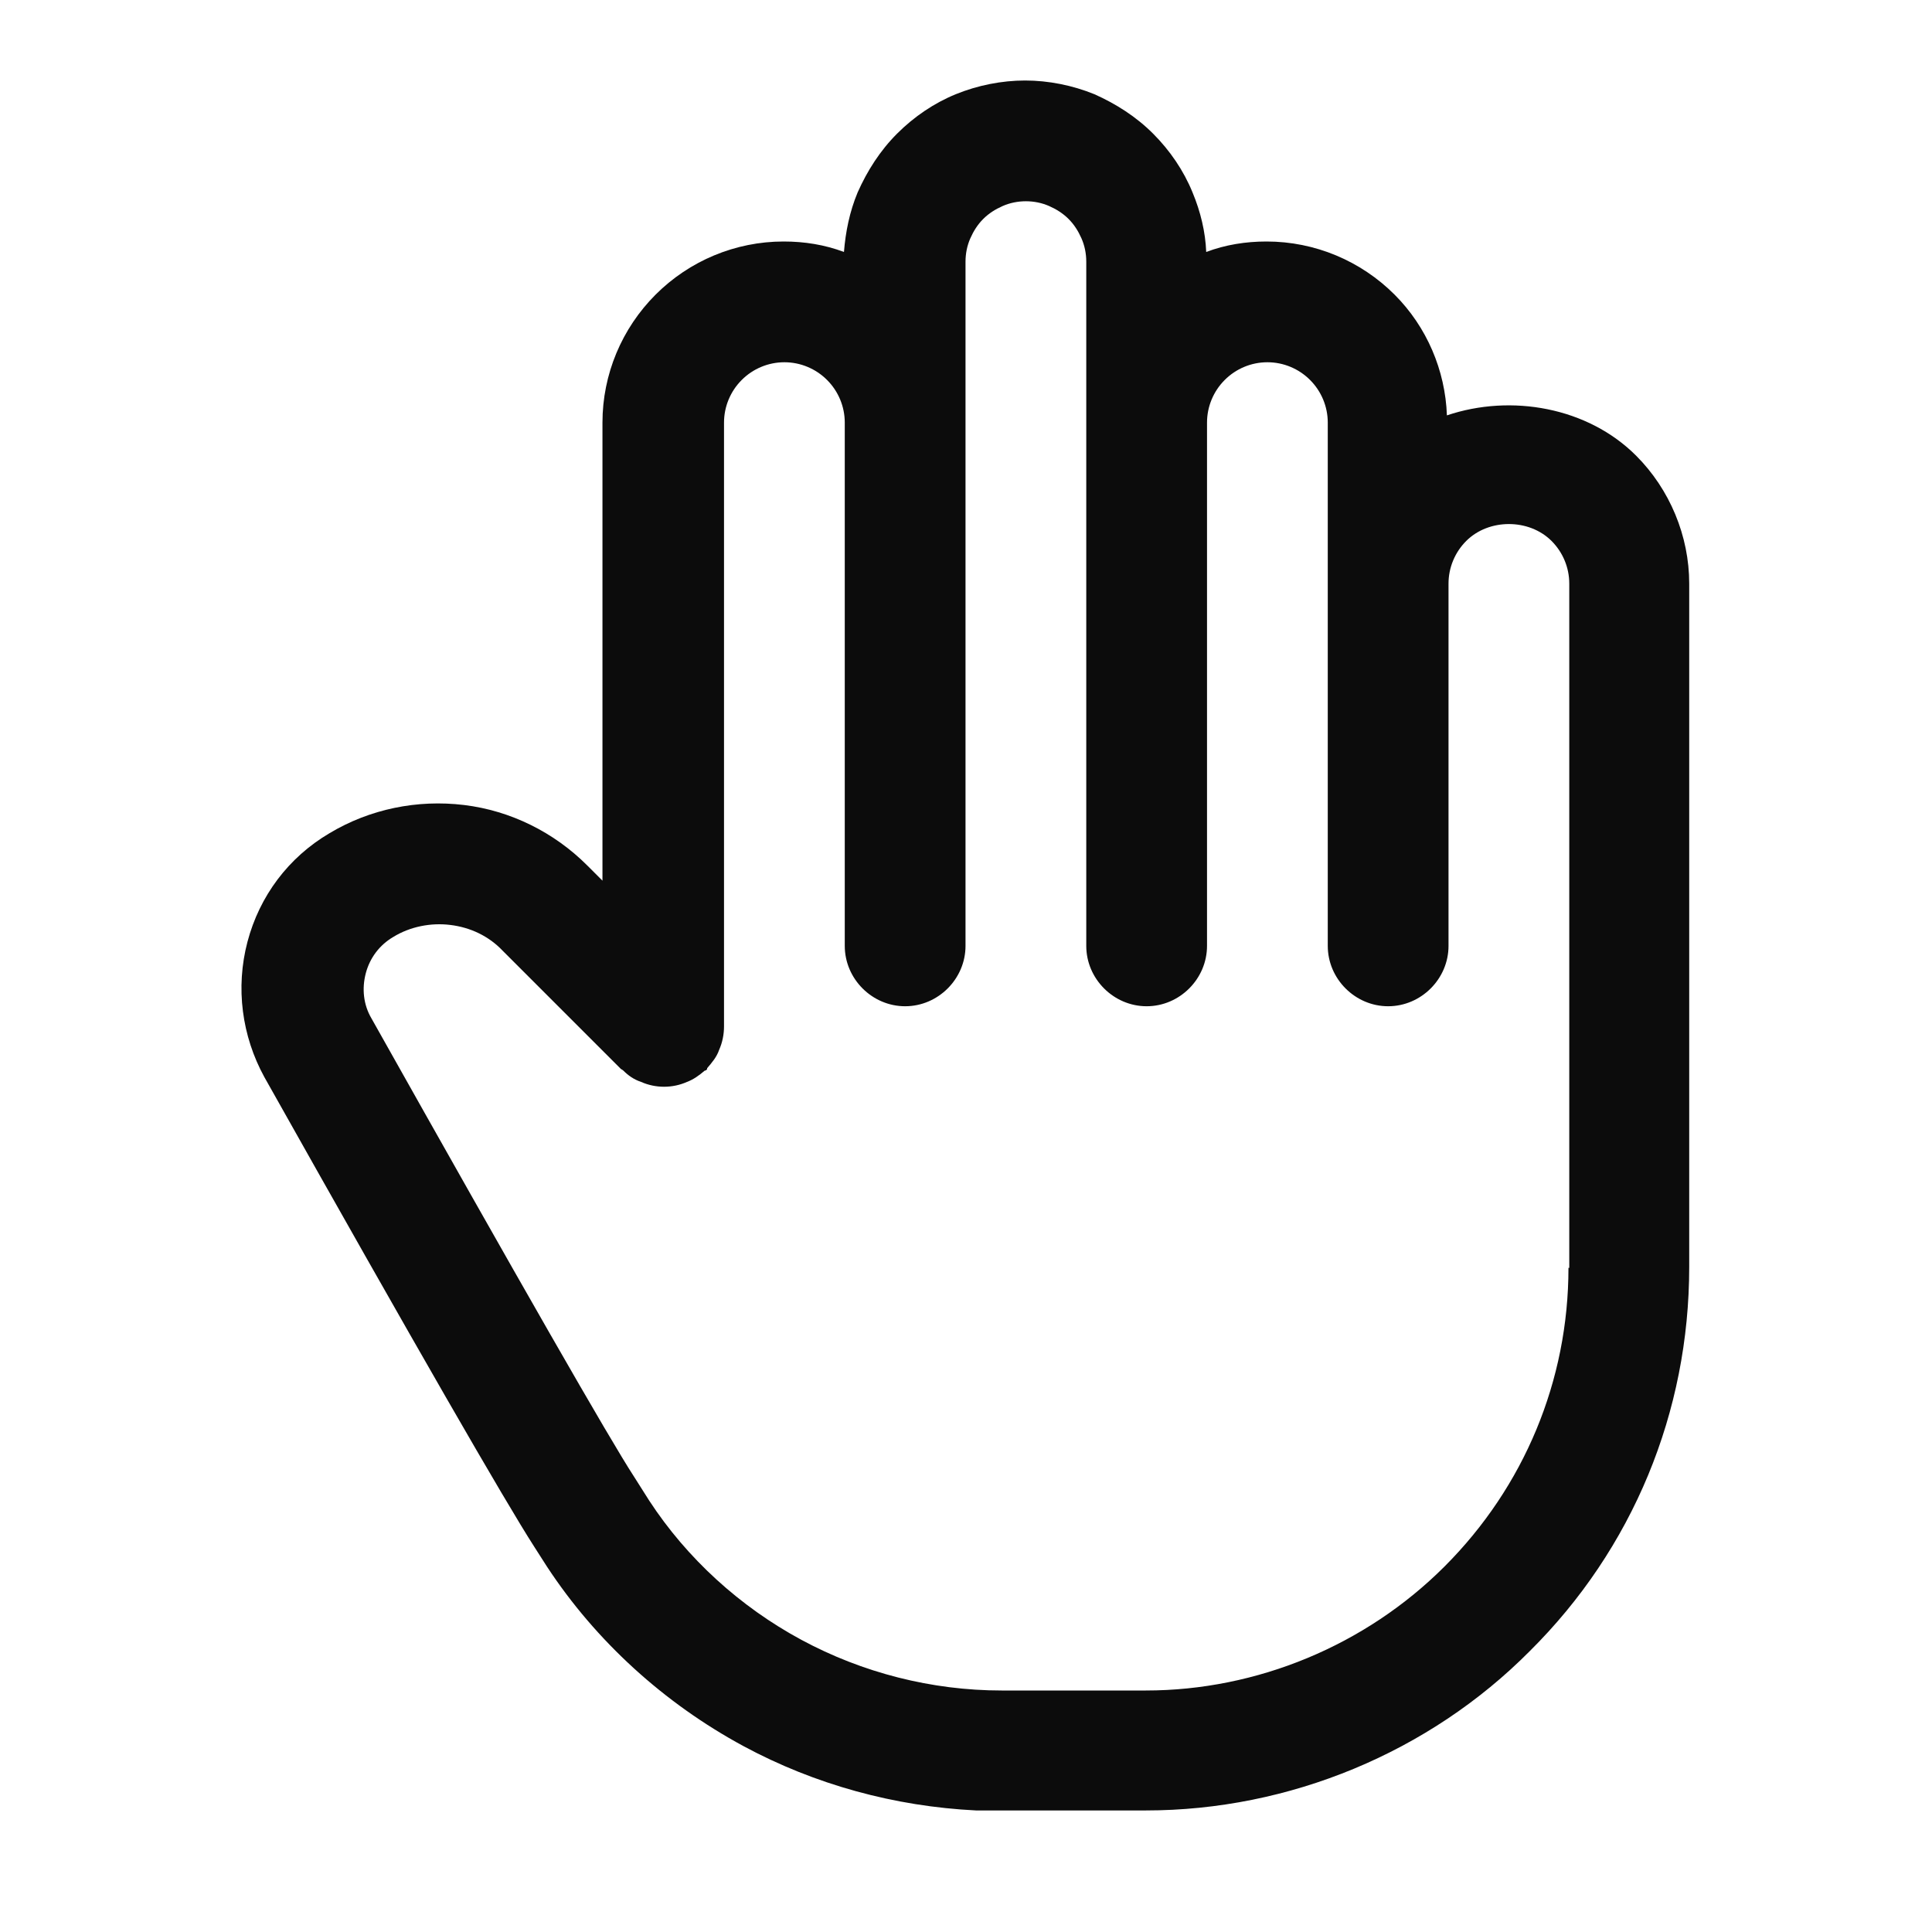 <svg width="24" height="24" viewBox="0 0 24 24" fill="none" xmlns="http://www.w3.org/2000/svg">
<path d="M20.324 5.66C19.724 5.06 18.774 4.89 17.974 5.16C17.954 4.6 17.724 4.06 17.324 3.66C16.904 3.24 16.334 3 15.734 3C15.474 3 15.224 3.04 14.984 3.13C14.974 2.88 14.914 2.63 14.814 2.39C14.704 2.12 14.534 1.87 14.324 1.66C14.114 1.45 13.864 1.29 13.594 1.17C13.324 1.06 13.024 1 12.734 1C12.444 1 12.144 1.06 11.874 1.17C11.604 1.28 11.354 1.45 11.144 1.66C10.934 1.87 10.774 2.12 10.654 2.39C10.554 2.63 10.504 2.88 10.484 3.13C10.244 3.04 9.994 3 9.734 3C9.134 3 8.564 3.24 8.144 3.66C7.724 4.08 7.484 4.65 7.484 5.25V10.94L7.294 10.75C6.884 10.34 6.344 10.07 5.764 10C5.184 9.93 4.594 10.05 4.094 10.35C3.584 10.65 3.224 11.13 3.074 11.7C2.924 12.27 3.004 12.87 3.284 13.38C5.184 16.76 6.274 18.65 6.634 19.21L6.794 19.46C7.404 20.39 8.254 21.16 9.234 21.69C10.124 22.17 11.114 22.44 12.124 22.49C12.154 22.49 12.194 22.49 12.234 22.49H14.234C16.014 22.49 17.754 21.77 19.004 20.51C20.284 19.24 20.984 17.54 20.984 15.74V7.25C20.984 6.66 20.744 6.08 20.324 5.66ZM19.484 15.75C19.484 17.15 18.934 18.47 17.944 19.46C16.964 20.44 15.614 21 14.234 21H12.444C11.574 21 10.714 20.78 9.954 20.37C9.194 19.96 8.534 19.36 8.064 18.64L7.874 18.34C7.574 17.88 6.474 15.96 4.614 12.65C4.514 12.48 4.494 12.28 4.544 12.09C4.594 11.9 4.714 11.74 4.884 11.64C5.094 11.51 5.354 11.46 5.594 11.49C5.844 11.52 6.074 11.63 6.244 11.81L7.714 13.28C7.714 13.28 7.734 13.29 7.744 13.3C7.804 13.36 7.874 13.41 7.964 13.44C8.144 13.52 8.354 13.52 8.534 13.44C8.614 13.41 8.684 13.36 8.754 13.3C8.754 13.3 8.774 13.3 8.784 13.28V13.27C8.844 13.2 8.904 13.13 8.934 13.04C8.974 12.95 8.994 12.85 8.994 12.75V5.25C8.994 5.05 9.074 4.86 9.214 4.72C9.354 4.58 9.544 4.5 9.744 4.5C9.944 4.5 10.134 4.58 10.274 4.72C10.414 4.86 10.494 5.05 10.494 5.25V11.75C10.494 12.16 10.834 12.5 11.244 12.5C11.654 12.5 11.994 12.16 11.994 11.75V3.25C11.994 3.15 12.014 3.05 12.054 2.96C12.094 2.87 12.144 2.79 12.214 2.72C12.284 2.65 12.364 2.6 12.454 2.56C12.544 2.52 12.644 2.5 12.744 2.5C12.844 2.5 12.944 2.52 13.034 2.56C13.124 2.6 13.204 2.65 13.274 2.72C13.344 2.79 13.394 2.87 13.434 2.96C13.474 3.05 13.494 3.15 13.494 3.25V11.75C13.494 12.16 13.834 12.5 14.244 12.5C14.654 12.5 14.994 12.16 14.994 11.75V5.25C14.994 5.05 15.074 4.86 15.214 4.72C15.354 4.58 15.544 4.5 15.744 4.5C15.944 4.5 16.134 4.58 16.274 4.72C16.414 4.86 16.494 5.05 16.494 5.25V11.75C16.494 12.16 16.834 12.5 17.244 12.5C17.654 12.5 17.994 12.16 17.994 11.75V7.25C17.994 7.05 18.074 6.86 18.214 6.72C18.494 6.44 18.994 6.44 19.274 6.72C19.414 6.86 19.494 7.05 19.494 7.25V15.75H19.484Z" fill="#0C0C0C"/>
</svg>
